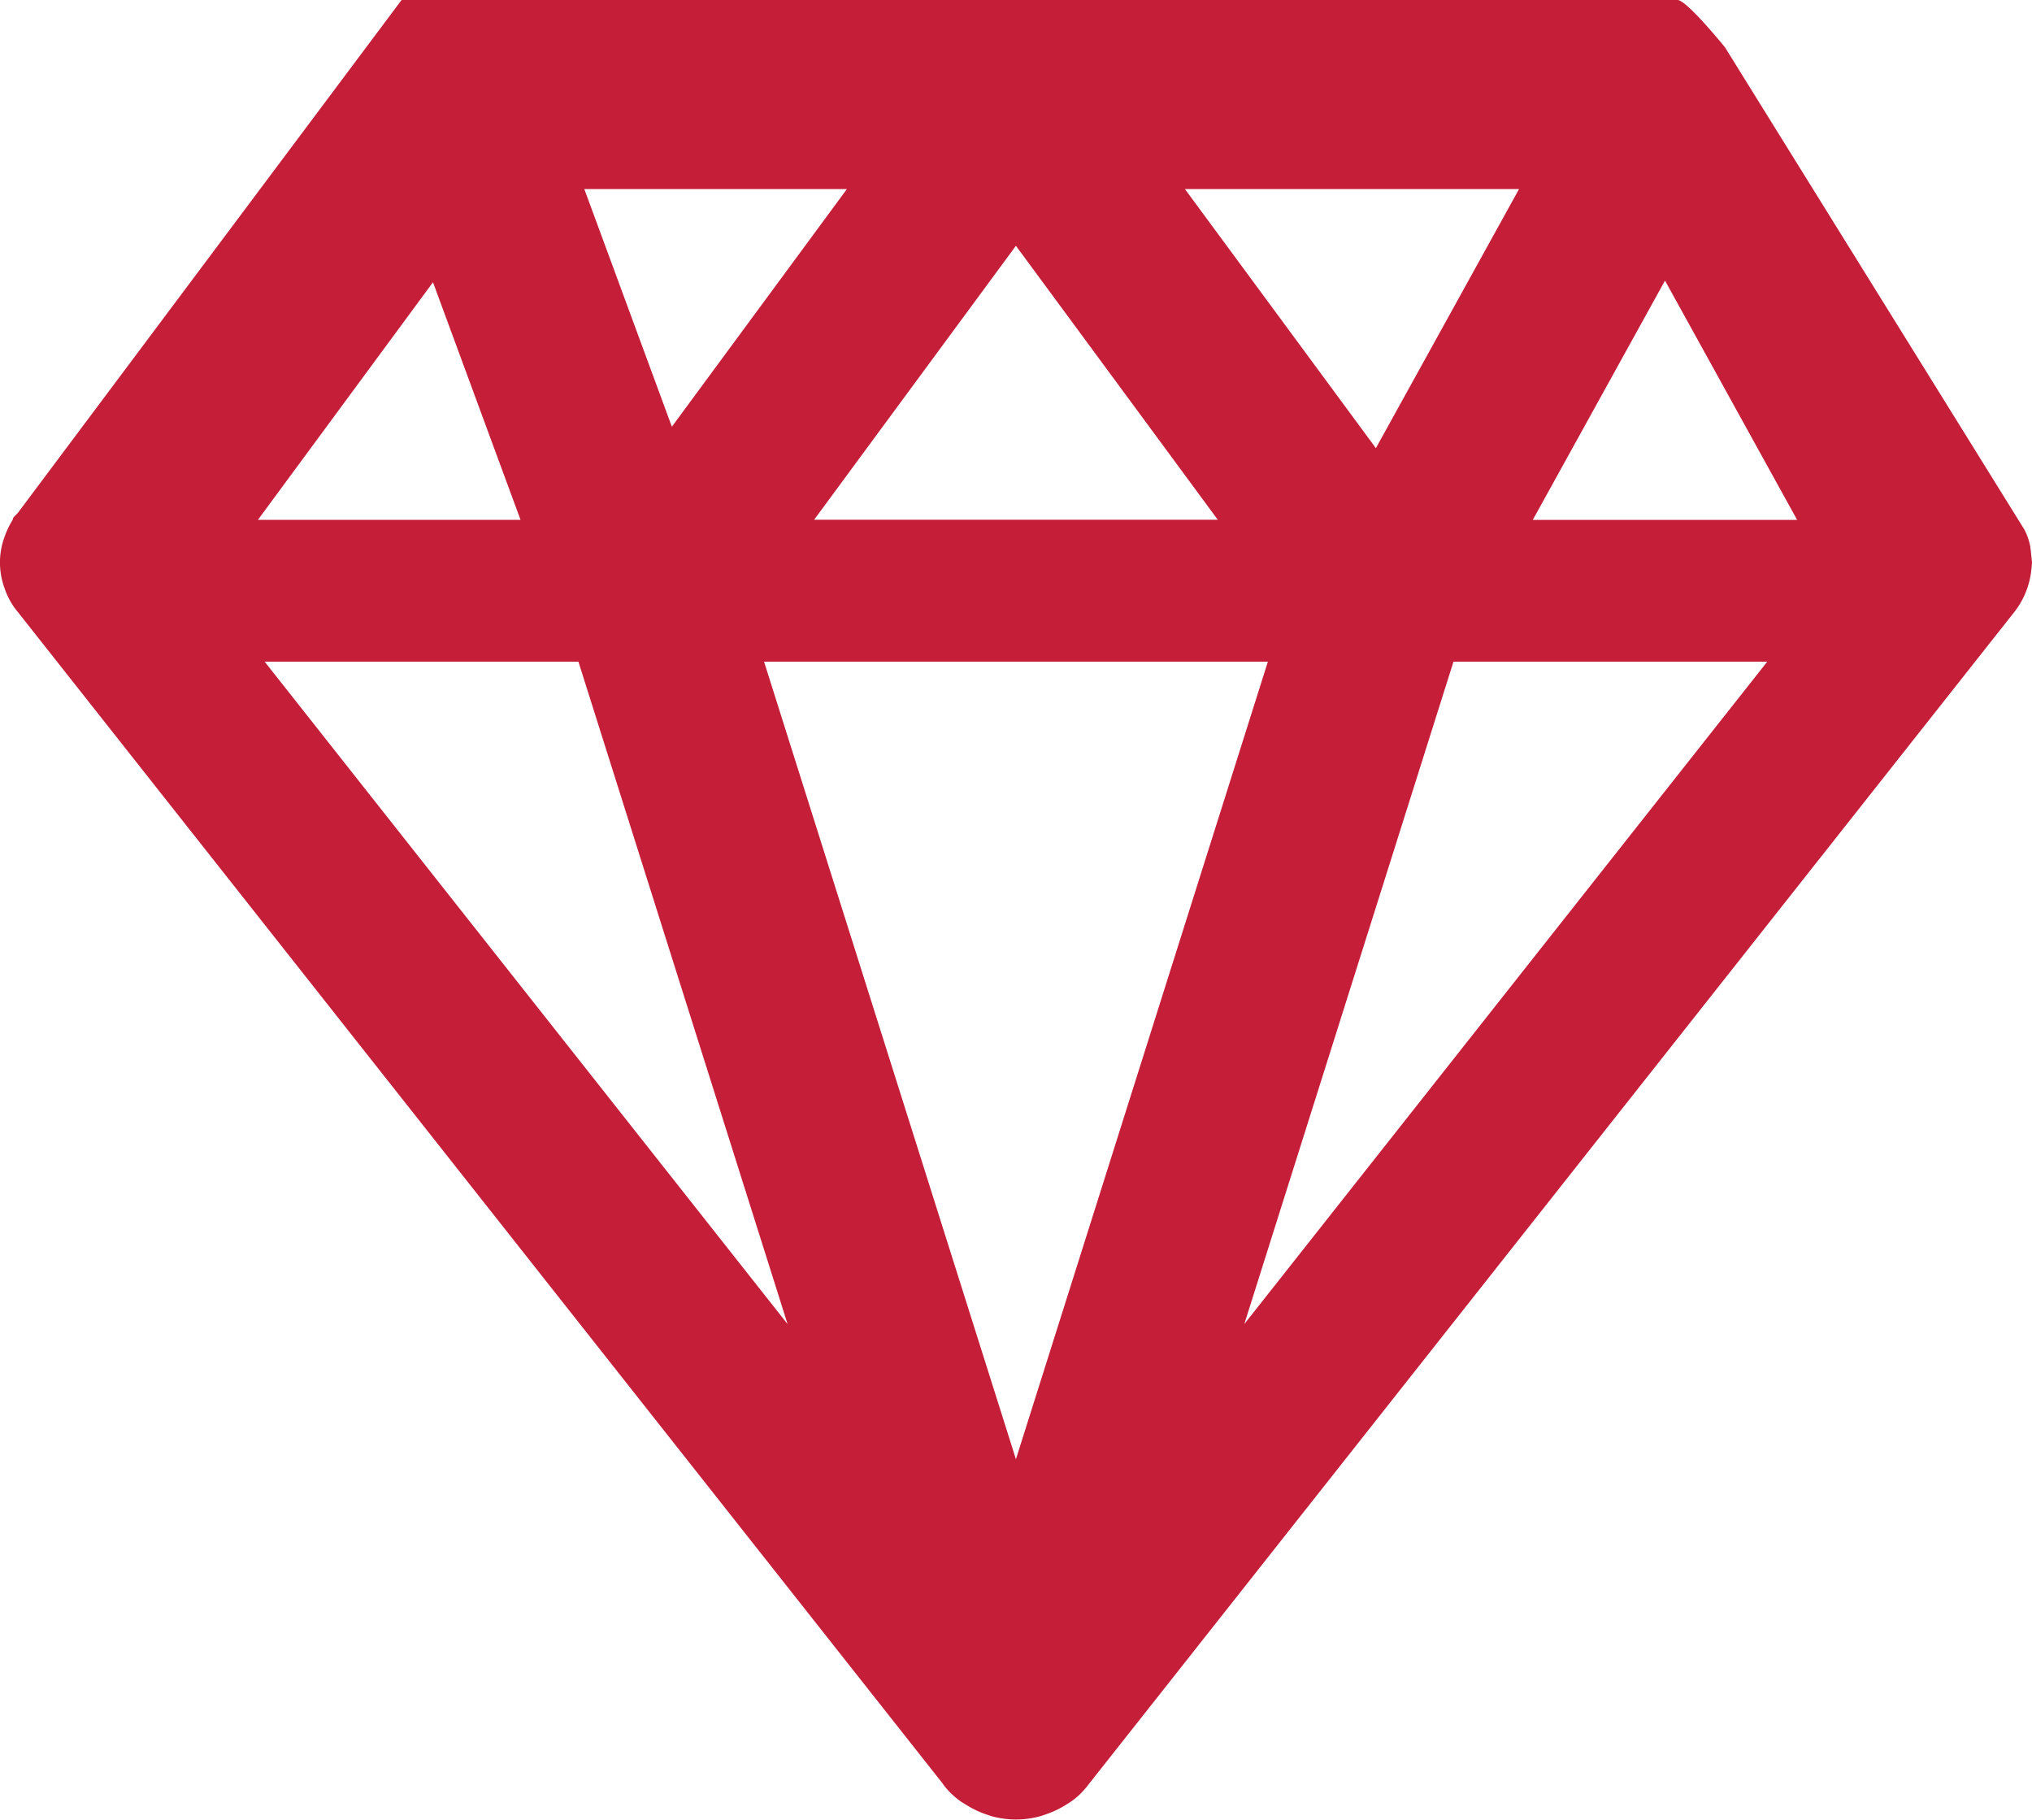<svg xmlns="http://www.w3.org/2000/svg" width="62.173" height="55.67" viewBox="0 0 62.173 55.67">
  <path id="Icon_map-jewelry-store" data-name="Icon map-jewelry-store" d="M64.66,23.343l-.019-.146a1.837,1.837,0,0,0-.184-.523L55.3,7.926S54.128,6.48,53.85,6.48H14.809L3.067,22.173l-.139.145-.019.068a2.574,2.574,0,0,0-.243.506l-.048.14a2.277,2.277,0,0,0,.019,1.374l.055.158a2.437,2.437,0,0,0,.272.509L31.351,61.029l.058.082a2.457,2.457,0,0,0,.541.506l.165.1a2.922,2.922,0,0,0,.577.272l.161.054a2.789,2.789,0,0,0,1.54-.009l.192-.068a2.815,2.815,0,0,0,.561-.275l.127-.08a2.251,2.251,0,0,0,.49-.454L64.184,25.166a2.526,2.526,0,0,0,.477-1.142l.022-.187.012-.147-.035-.347ZM49.42,22.386l4.046-7.321,4.043,7.321Zm-2.426,4.338h9.6l-16,20.265Zm-2.374-6.533-5.843-7.927H49ZM25.9,26.724H41.315l-7.709,24.4Zm1.528-4.338L33.606,14l6.176,8.381H27.431Zm-4.349-2.851L20.4,12.264h8.035Zm3.541,27.456-16-20.267h9.6ZM15.77,15.115l2.679,7.27H10.413Z" transform="translate(-2.522 -6.48)" fill="#C51E39"/>
</svg>
